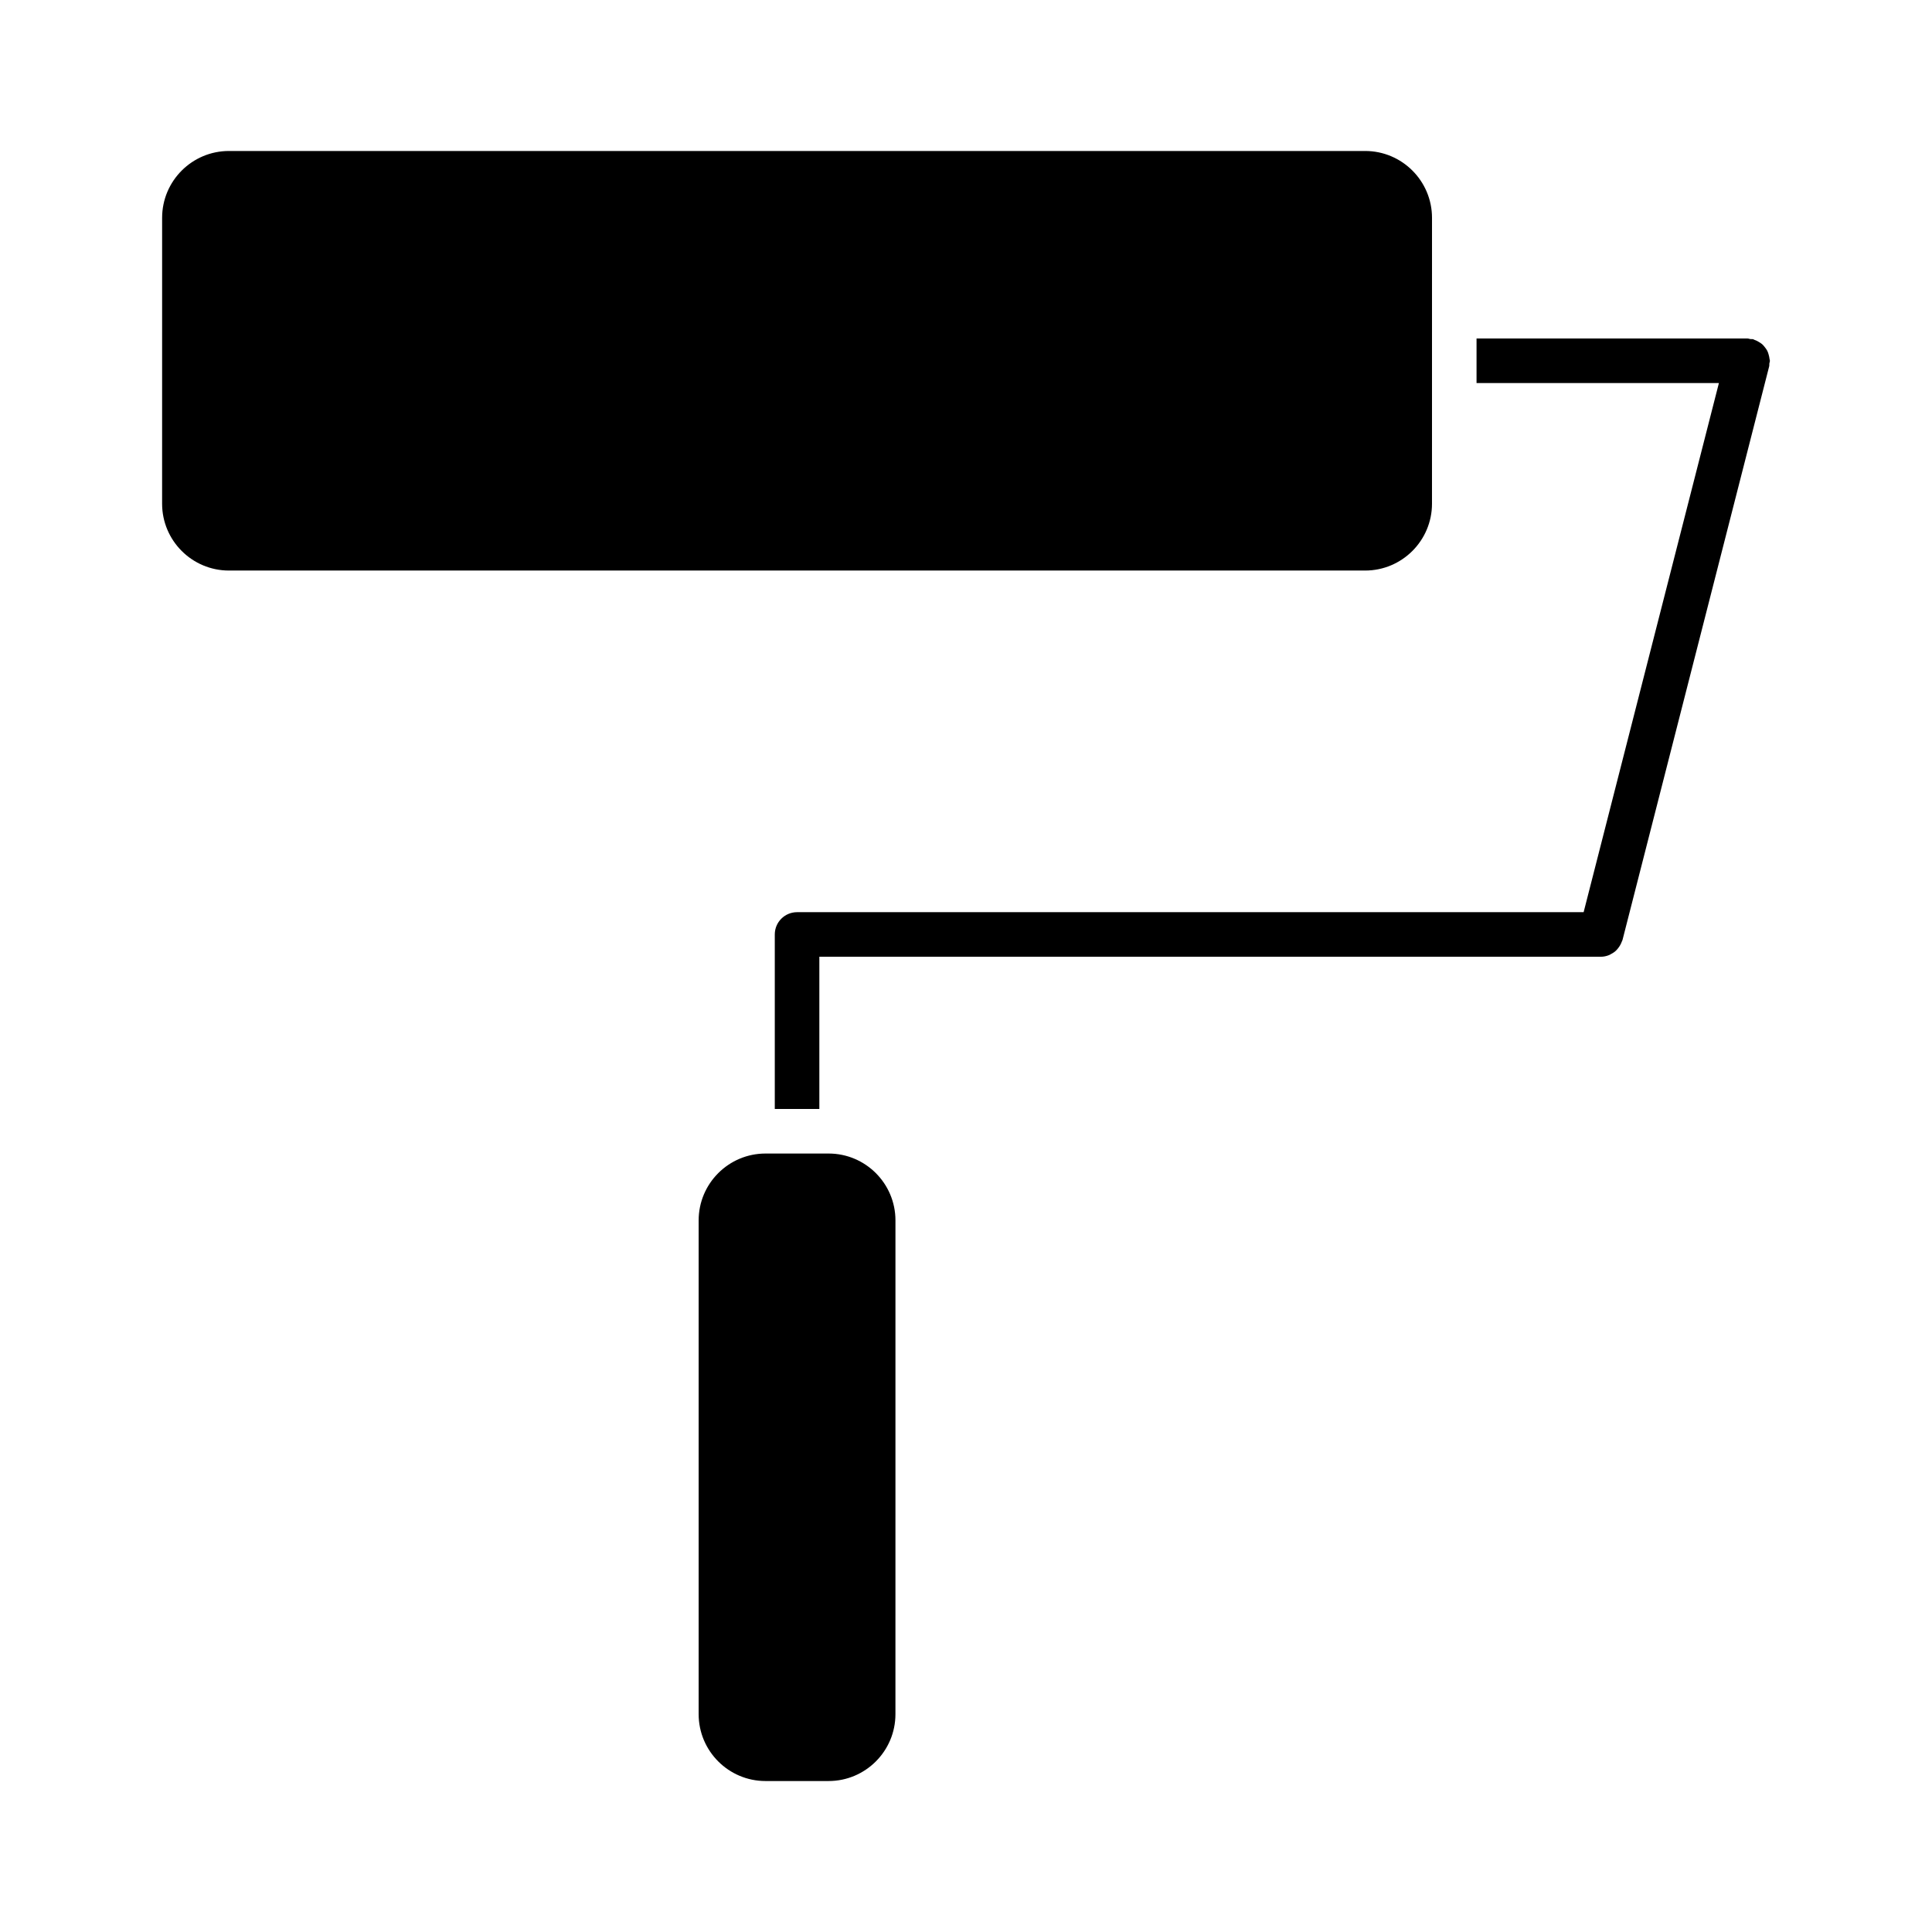 <?xml version="1.0" encoding="UTF-8"?>
<!-- Uploaded to: ICON Repo, www.iconrepo.com, Generator: ICON Repo Mixer Tools -->
<svg fill="#000000" width="800px" height="800px" version="1.1" viewBox="144 144 512 512" xmlns="http://www.w3.org/2000/svg">
 <g>
  <path d="m186.96 277.49c0 9.77 7.941 17.711 17.711 17.711h301.11c9.762 0 17.711-7.941 17.711-17.711l0.004-75.766c0-9.77-7.949-17.711-17.711-17.711h-301.11c-9.77 0-17.711 7.941-17.711 17.711z"/>
  <path d="m329.15 467.41v130.87c0 9.762 7.941 17.711 17.711 17.711h16.727c9.77 0 17.711-7.949 17.711-17.711l0.004-130.87c0-9.762-7.941-17.711-17.711-17.711h-16.727c-9.77 0-17.715 7.941-17.715 17.711z"/>
  <path d="m612.95 239.17c-0.031-0.41-0.133-0.789-0.234-1.172-0.109-0.355-0.195-0.699-0.371-1.031-0.164-0.34-0.395-0.621-0.621-0.922-0.234-0.301-0.465-0.59-0.746-0.836-0.277-0.242-0.582-0.418-0.898-0.605-0.355-0.203-0.699-0.395-1.094-0.52-0.141-0.047-0.242-0.156-0.395-0.188-0.242-0.062-0.496-0.008-0.738-0.039-0.242-0.031-0.473-0.148-0.723-0.148h-71.832v11.809h64.227l-35.848 140.22h-208.45c-3.258 0-5.902 2.644-5.902 5.902v46.25h11.809v-40.344h207.14 0.008c0.738 0 1.441-0.164 2.109-0.426 0.227-0.086 0.418-0.219 0.621-0.332 0.418-0.219 0.812-0.465 1.148-0.781 0.203-0.18 0.371-0.371 0.543-0.582 0.285-0.332 0.52-0.684 0.73-1.078 0.141-0.262 0.25-0.512 0.355-0.797 0.055-0.156 0.156-0.293 0.195-0.457l38.871-152.03c0.062-0.242 0.008-0.488 0.039-0.73 0.031-0.242 0.148-0.473 0.148-0.723 0-0.164-0.078-0.289-0.086-0.441z"/>
 </g>
</svg>